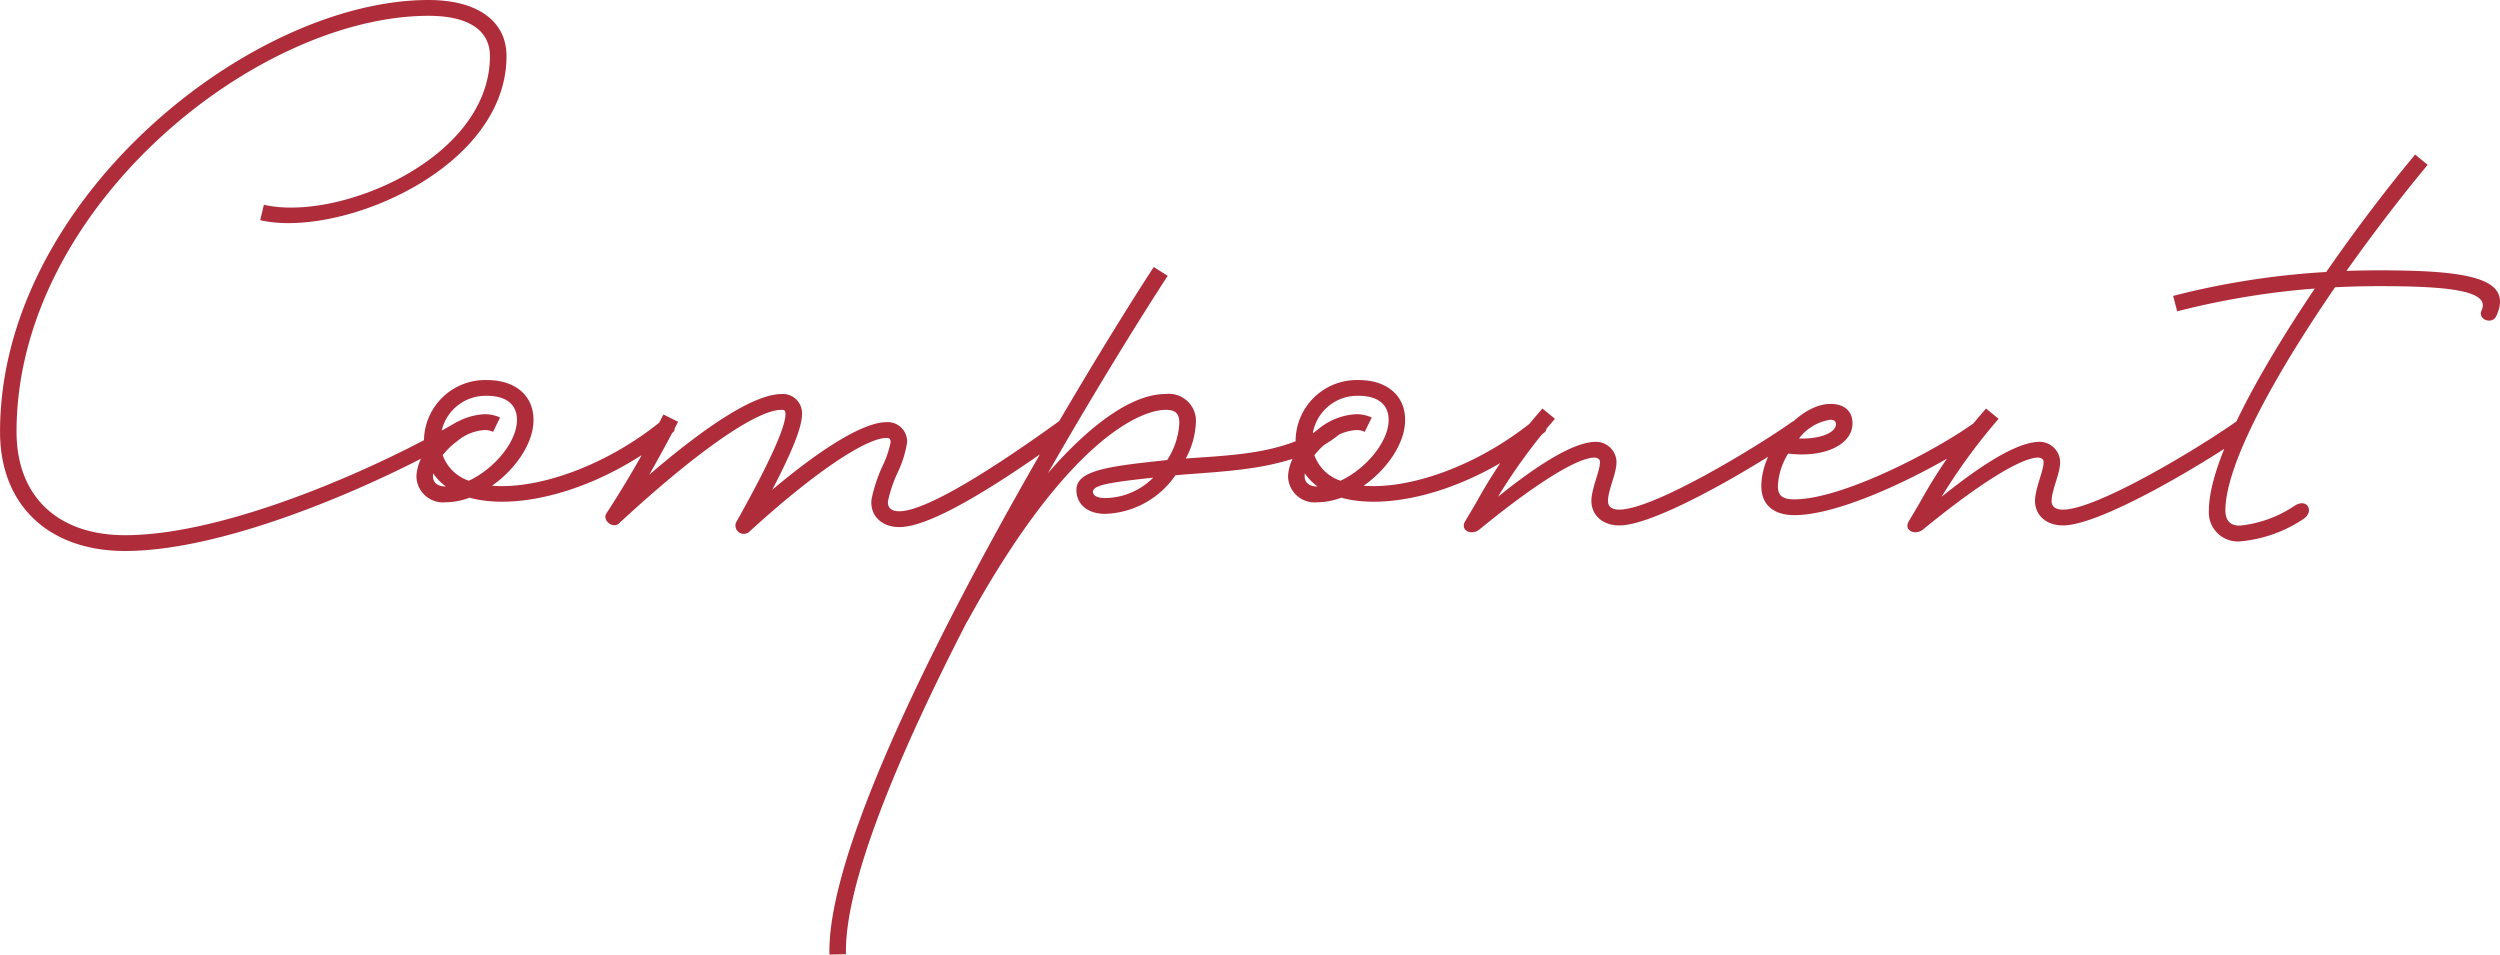 <svg xmlns="http://www.w3.org/2000/svg" width="277.105" height="105.806" viewBox="0 0 277.105 105.806">
  <path id="パス_1009" data-name="パス 1009" d="M-123.363,4.95c11.937,0,29.7-8.169,37.808-12.976l-.937-1.385C-94.558-4.645-111.833,3.2-123.363,3.2c-7.5,0-12.039-4.319-12.039-11.469,0-24.852,26.564-46.1,45.672-46.1,4.4,0,6.8,1.589,6.8,4.461,0,11.428-16.867,18.395-25.056,16.48l-.407,1.711c8.759,2.037,27.3-5.622,27.3-18.191,0-3.911-3.259-6.213-8.637-6.213-19.76,0-47.5,22.184-47.5,47.851C-137.235-.143-131.857,4.95-123.363,4.95Zm59.543-14.5C-70.114-4.4-77.652-1.874-82.7-2.282c2.587-1.813,4.6-4.685,4.6-7.293,0-2.709-2.017-4.42-5.154-4.42a6.786,6.786,0,0,0-6.987,6.7,8.621,8.621,0,0,0,.1,1.283,5.161,5.161,0,0,0-.937,2.669A2.949,2.949,0,0,0-87.837-.448a7.632,7.632,0,0,0,2.648-.509c5.6,1.548,14.85-.937,22.551-7.252C-61.986-8.739-63.148-10.1-63.82-9.554ZM-86.574-7.211a5.254,5.254,0,0,1,3.035-1.243,2.068,2.068,0,0,1,.957.2l.774-1.589a4,4,0,0,0-1.732-.367A7.117,7.117,0,0,0-87.674-8.6q-.367.275-.672.55a5.006,5.006,0,0,1,5.093-4.2c2.139,0,3.32.978,3.32,2.669,0,2.465-2.567,5.459-5.337,6.743a4.643,4.643,0,0,1-2.893-2.832A8.2,8.2,0,0,1-86.574-7.211Zm-2.669,3.87a1.542,1.542,0,0,1,.02-.306A6.31,6.31,0,0,0-87.817-2.2h-.02C-88.733-2.2-89.243-2.628-89.243-3.341Zm35,6.213c7.028-6.437,12.936-10.45,15.278-10.45.326,0,.448.122.448.469a10.976,10.976,0,0,1-.937,2.73A16.857,16.857,0,0,0-40.638-.754c-.183,1.772,1.12,3.056,3.076,3.056,3.178,0,9.615-3.707,18.8-10.328l-1.059-1.426C-28.6-3.117-34.955.55-37.562.55c-.876,0-1.324-.407-1.243-1.141a14.779,14.779,0,0,1,1.059-3.137,11.972,11.972,0,0,0,1.059-3.382,2.156,2.156,0,0,0-2.282-2.22c-2.465,0-7.008,2.73-12.671,7.5,2.22-4.258,3.3-6.967,3.3-8.372a2.118,2.118,0,0,0-2.282-2.241c-2.811,0-7.9,3.137-14.647,8.943,1.039-1.833,2.078-3.748,3.2-5.867l-1.63-.815A117.07,117.07,0,0,1-70.013.774c-.509.774.713,1.752,1.385,1.12C-60.072-6.03-53.37-10.695-50.62-10.695c.346,0,.448.081.448.489,0,1.446-1.813,5.48-5.48,12A.92.92,0,0,0-54.246,2.872Zm24.22,9.9c11-20.045,19.169-23.467,22-23.467,1.1,0,1.507.407,1.507,1.507A8.329,8.329,0,0,1-7.863-5.133c-.122.02-.224.02-.346.041-6.335.672-9.717,1.141-9.717,3.28,0,1.609,1.283,2.648,3.178,2.648a9.82,9.82,0,0,0,7.8-4.278c5.908-.53,13.261-.509,18.232-4.583l-1.12-1.385C5.847-5.826-.285-5.7-5.805-5.3a9.078,9.078,0,0,0,1.12-3.891,3,3,0,0,0-3.341-3.259c-3.667,0-8.271,3.259-13.058,8.78,5.643-9.86,10.817-18.11,13.282-21.878l-1.548-.978C-16.459-15.665-45.712,32.145-45.3,49.685l1.833-.041c-.183-7.965,6.03-22.51,13.424-36.871ZM-16.092-1.609c0-.733,1.772-1.039,6.682-1.569A7.616,7.616,0,0,1-14.748-.917C-15.665-.917-16.092-1.222-16.092-1.609ZM32.8-9.554C26.5-4.4,18.965-1.874,13.913-2.282c2.587-1.813,4.6-4.685,4.6-7.293,0-2.709-2.017-4.42-5.154-4.42a6.786,6.786,0,0,0-6.987,6.7,8.621,8.621,0,0,0,.1,1.283,5.161,5.161,0,0,0-.937,2.669A2.949,2.949,0,0,0,8.78-.448a7.632,7.632,0,0,0,2.648-.509c5.6,1.548,14.85-.937,22.551-7.252C34.63-8.739,33.469-10.1,32.8-9.554ZM10.043-7.211a5.254,5.254,0,0,1,3.035-1.243,2.068,2.068,0,0,1,.957.2l.774-1.589a4,4,0,0,0-1.732-.367A7.117,7.117,0,0,0,8.943-8.6q-.367.275-.672.55a5.006,5.006,0,0,1,5.093-4.2c2.139,0,3.32.978,3.32,2.669,0,2.465-2.567,5.459-5.337,6.743A4.643,4.643,0,0,1,8.454-5.663,8.2,8.2,0,0,1,10.043-7.211ZM7.374-3.341a1.542,1.542,0,0,1,.02-.306A6.31,6.31,0,0,0,8.8-2.2H8.78C7.883-2.2,7.374-2.628,7.374-3.341ZM26.746,2.567C33.02-2.567,37.624-5.4,39.5-5.4c.387,0,.611.224.611.469,0,.957-.754,2.465-.937,3.993-.183,1.772,1.12,3.056,3.076,3.056,4.339,0,16.4-7.334,20.351-10.145l-1.12-1.385C57.527-6.6,46.058.367,42.248.367c-.9,0-1.324-.407-1.243-1.141.1-1.3.937-2.872.937-4.156a2.288,2.288,0,0,0-2.261-2.22c-2.139,0-5.643,1.874-10.878,6.091A64.354,64.354,0,0,1,35.119-9.7l-1.385-1.141A58.242,58.242,0,0,0,26.42-.469C26.033.2,25.605.917,25.157,1.67,24.566,2.709,25.911,3.259,26.746,2.567ZM82.867-8.026,81.828-9.432C77.754-6.4,67.1-.774,61.661-.774c-1.344,0-1.833-.428-1.833-1.467a7.461,7.461,0,0,1,1.141-3.606c3.891.489,7.13-.917,7.13-3.361,0-1.385-.957-2.159-2.465-2.139-3.463,0-7.639,4.991-7.639,9.106,0,2.057,1.344,3.219,3.667,3.219C67.589.978,78.712-4.95,82.867-8.026ZM65.633-9.595c.367,0,.632.122.632.489,0,.957-1.793,1.67-4.095,1.589A5.364,5.364,0,0,1,65.633-9.595ZM75.92,2.567C82.194-2.567,86.8-5.4,88.672-5.4c.387,0,.611.224.611.469,0,.957-.754,2.465-.937,3.993-.183,1.772,1.12,3.056,3.076,3.056,4.339,0,16.4-7.334,20.351-10.145l-1.12-1.385C106.7-6.6,95.232.367,91.422.367c-.9,0-1.324-.407-1.243-1.141.1-1.3.937-2.872.937-4.156a2.288,2.288,0,0,0-2.261-2.22c-2.139,0-5.643,1.874-10.878,6.091A64.355,64.355,0,0,1,84.293-9.7l-1.385-1.141A58.242,58.242,0,0,0,75.594-.469C75.207.2,74.779.917,74.331,1.67,73.741,2.709,75.085,3.259,75.92,2.567ZM117.13-.081a13.217,13.217,0,0,1-6.111,2.22q-1.558,0-1.589-1.65c0-5.276,5.745-15.441,12.161-24.771,1.63-.081,3.28-.122,4.93-.122,7.639,0,12.324.489,11.306,2.689-.469,1.019,1.182,1.609,1.63.631,1.935-4.2-3.015-5.072-12.936-5.072q-1.833,0-3.667.061c3.117-4.4,6.315-8.535,9-11.754l-1.385-1.141c-2.933,3.5-6.458,8.108-9.86,13.017a88.725,88.725,0,0,0-16.969,2.648l.448,1.711a88.676,88.676,0,0,1,15.258-2.526C113.1-14.871,107.6-4.93,107.6.489a3.213,3.213,0,0,0,3.422,3.4,14.935,14.935,0,0,0,7.089-2.506C119.289.591,118.535-.957,117.13-.081Z" transform="translate(137.235 56.122)" fill="#af2c3b"/>
</svg>
